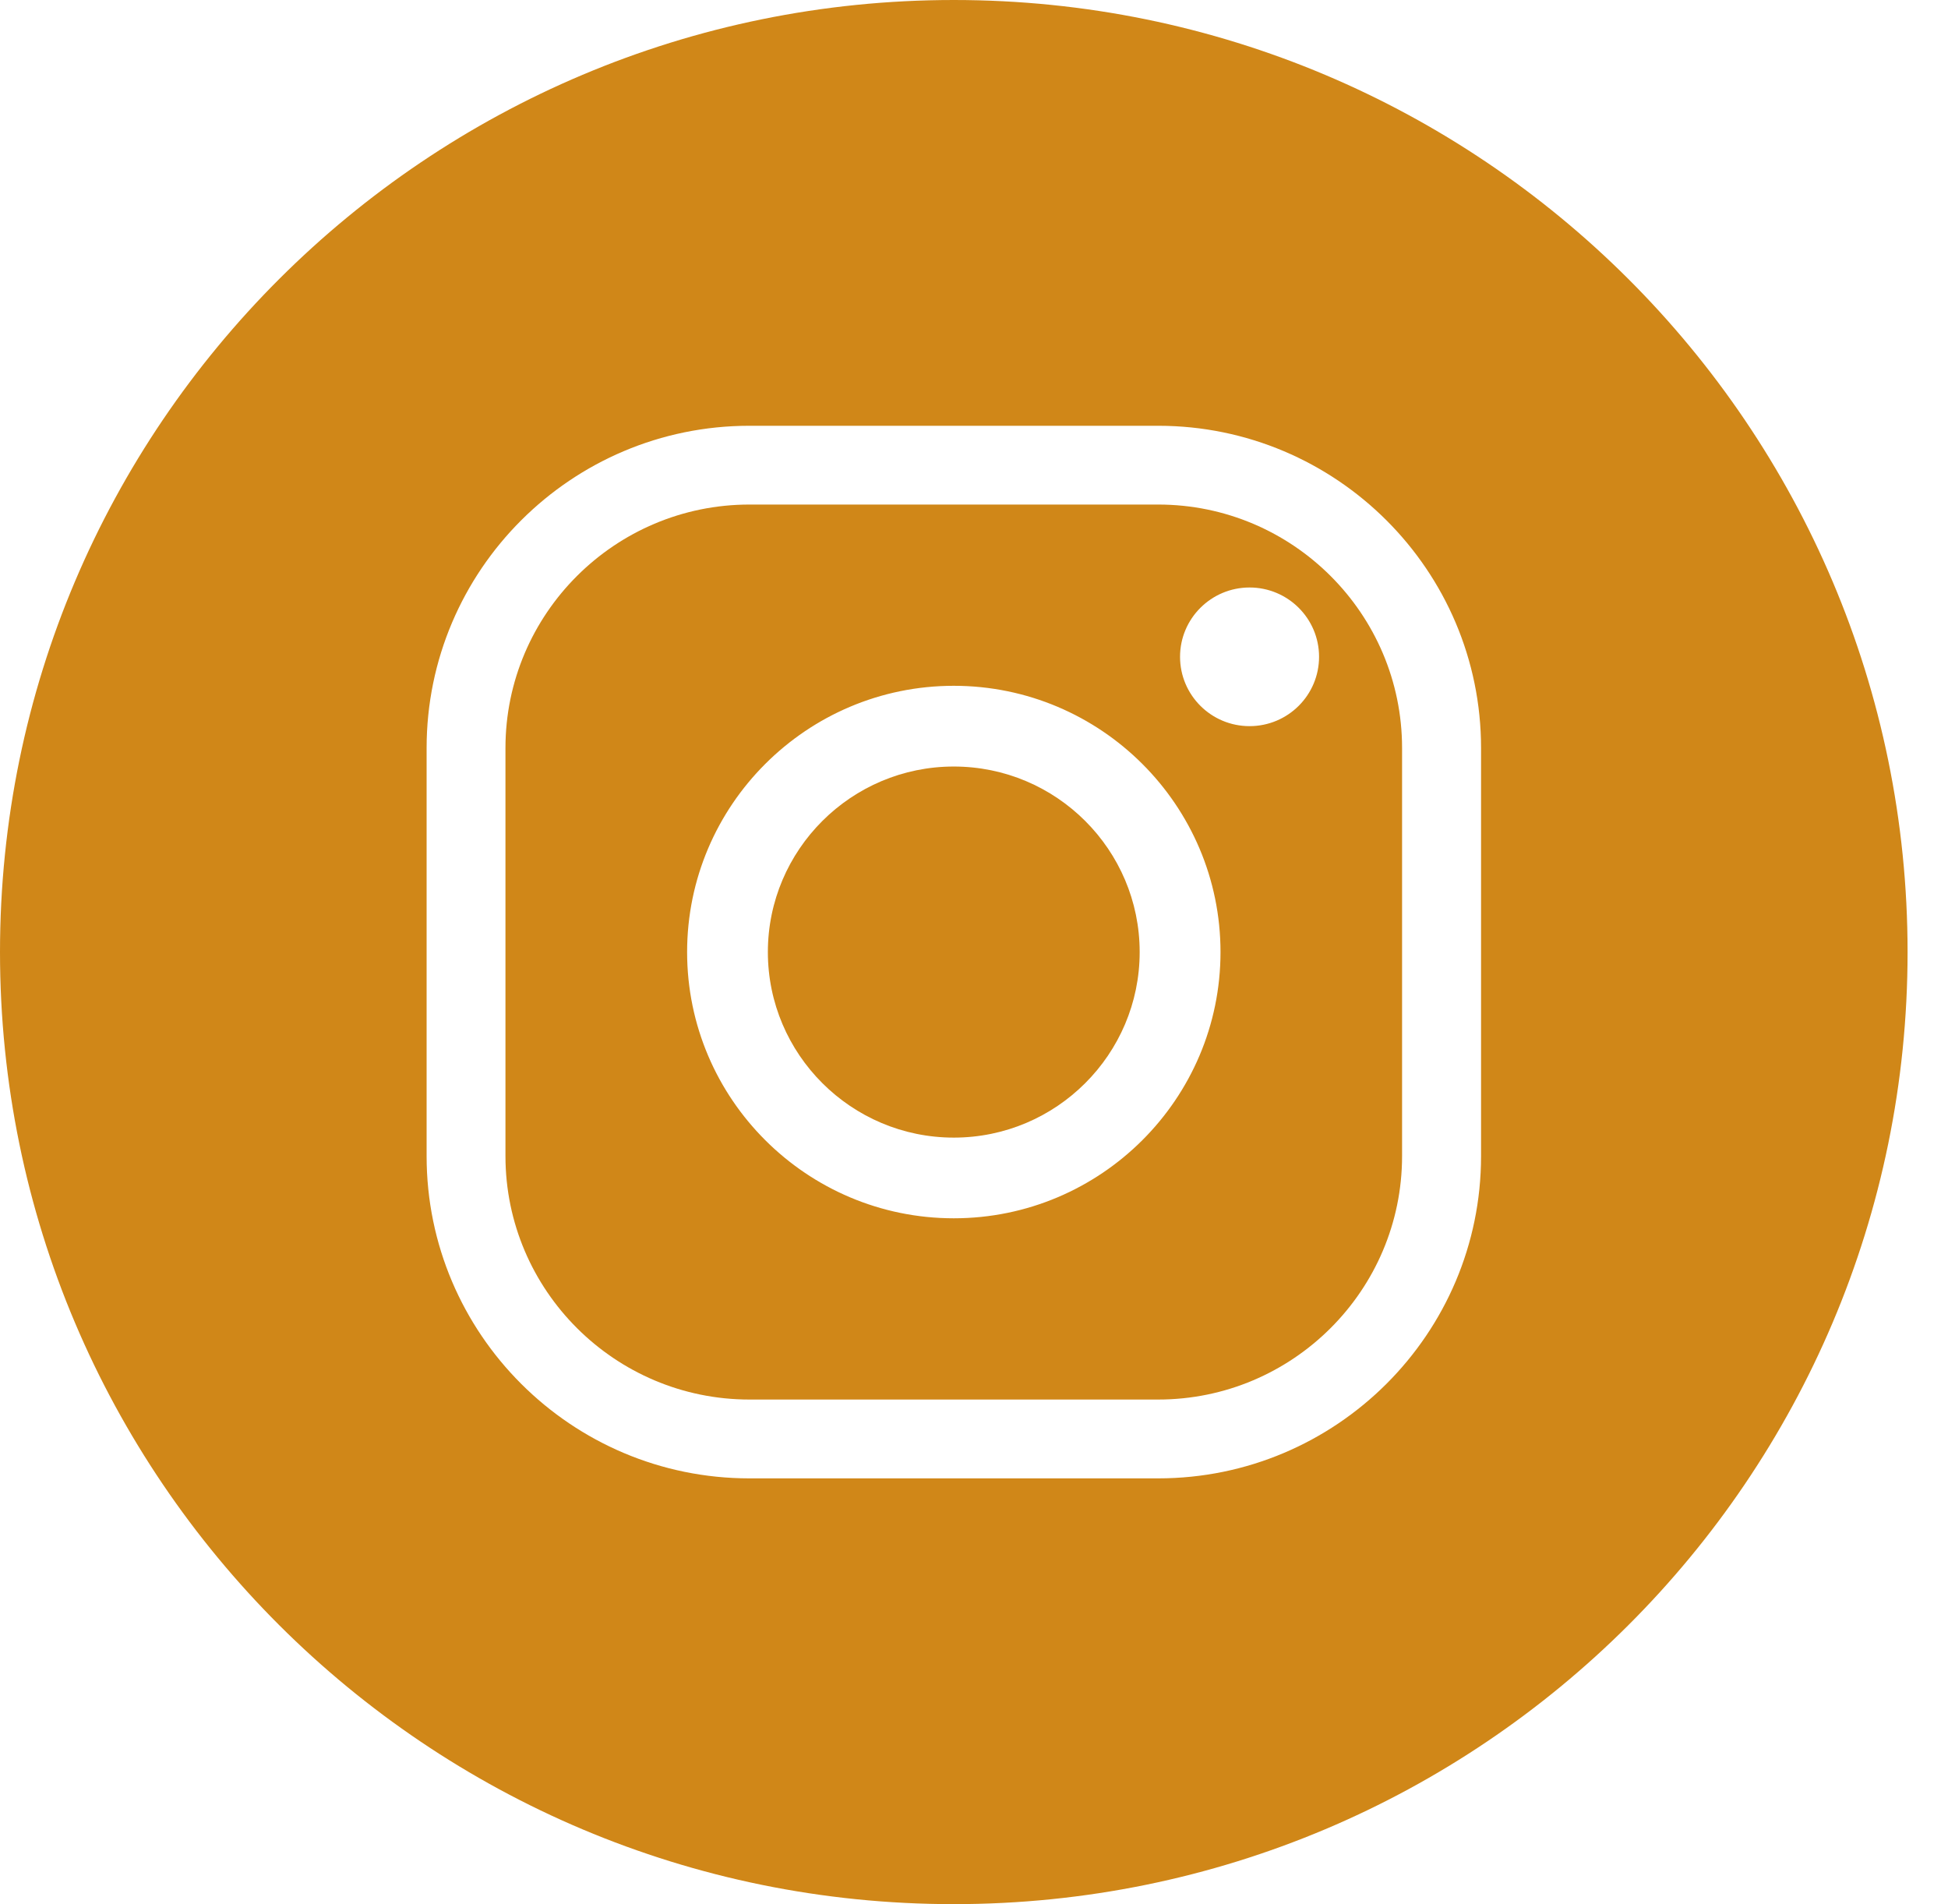 <?xml version="1.0" encoding="UTF-8"?> <svg xmlns="http://www.w3.org/2000/svg" width="44" height="43" viewBox="0 0 44 43"><g fill="none" fill-rule="evenodd"><g fill="#D08718"><g><g><g><path d="M33.453 26.108c0 4.013-3.27 7.277-7.293 7.277h-9.234c-4.02 0-7.29-3.264-7.29-7.277v-9.216c0-4.013 3.27-7.277 7.29-7.277h9.234c4.022 0 7.293 3.264 7.293 7.277v9.216zM21.543 0C9.646 0 0 9.626 0 21.5 0 33.375 9.646 43 21.543 43c11.899 0 21.544-9.625 21.544-21.5C43.087 9.626 33.442 0 21.543 0z" transform="translate(-730 -2759) translate(213 2422) translate(517 337)"></path><path d="M28.224 16.398c-.866 0-1.57-.7-1.57-1.566 0-.864.704-1.565 1.57-1.565.867 0 1.57.701 1.57 1.565 0 .865-.703 1.566-1.57 1.566m-6.68 11.114c-3.322 0-6.024-2.697-6.024-6.012 0-3.315 2.702-6.013 6.023-6.013 3.323 0 6.025 2.698 6.025 6.013s-2.702 6.012-6.025 6.012m4.617-16.118h-9.233c-3.037 0-5.51 2.467-5.51 5.498v9.215c0 3.031 2.473 5.498 5.51 5.498h9.233c3.038 0 5.509-2.467 5.509-5.498v-9.215c0-3.031-2.471-5.498-5.509-5.498" transform="translate(-730 -2759) translate(213 2422) translate(517 337)"></path><path d="M21.543 17.31c-2.314 0-4.199 1.879-4.199 4.19 0 2.31 1.885 4.19 4.2 4.19 2.315 0 4.198-1.88 4.198-4.19 0-2.311-1.883-4.19-4.199-4.19" transform="translate(-730 -2759) translate(213 2422) translate(517 337)"></path></g></g></g></g></g></svg> 